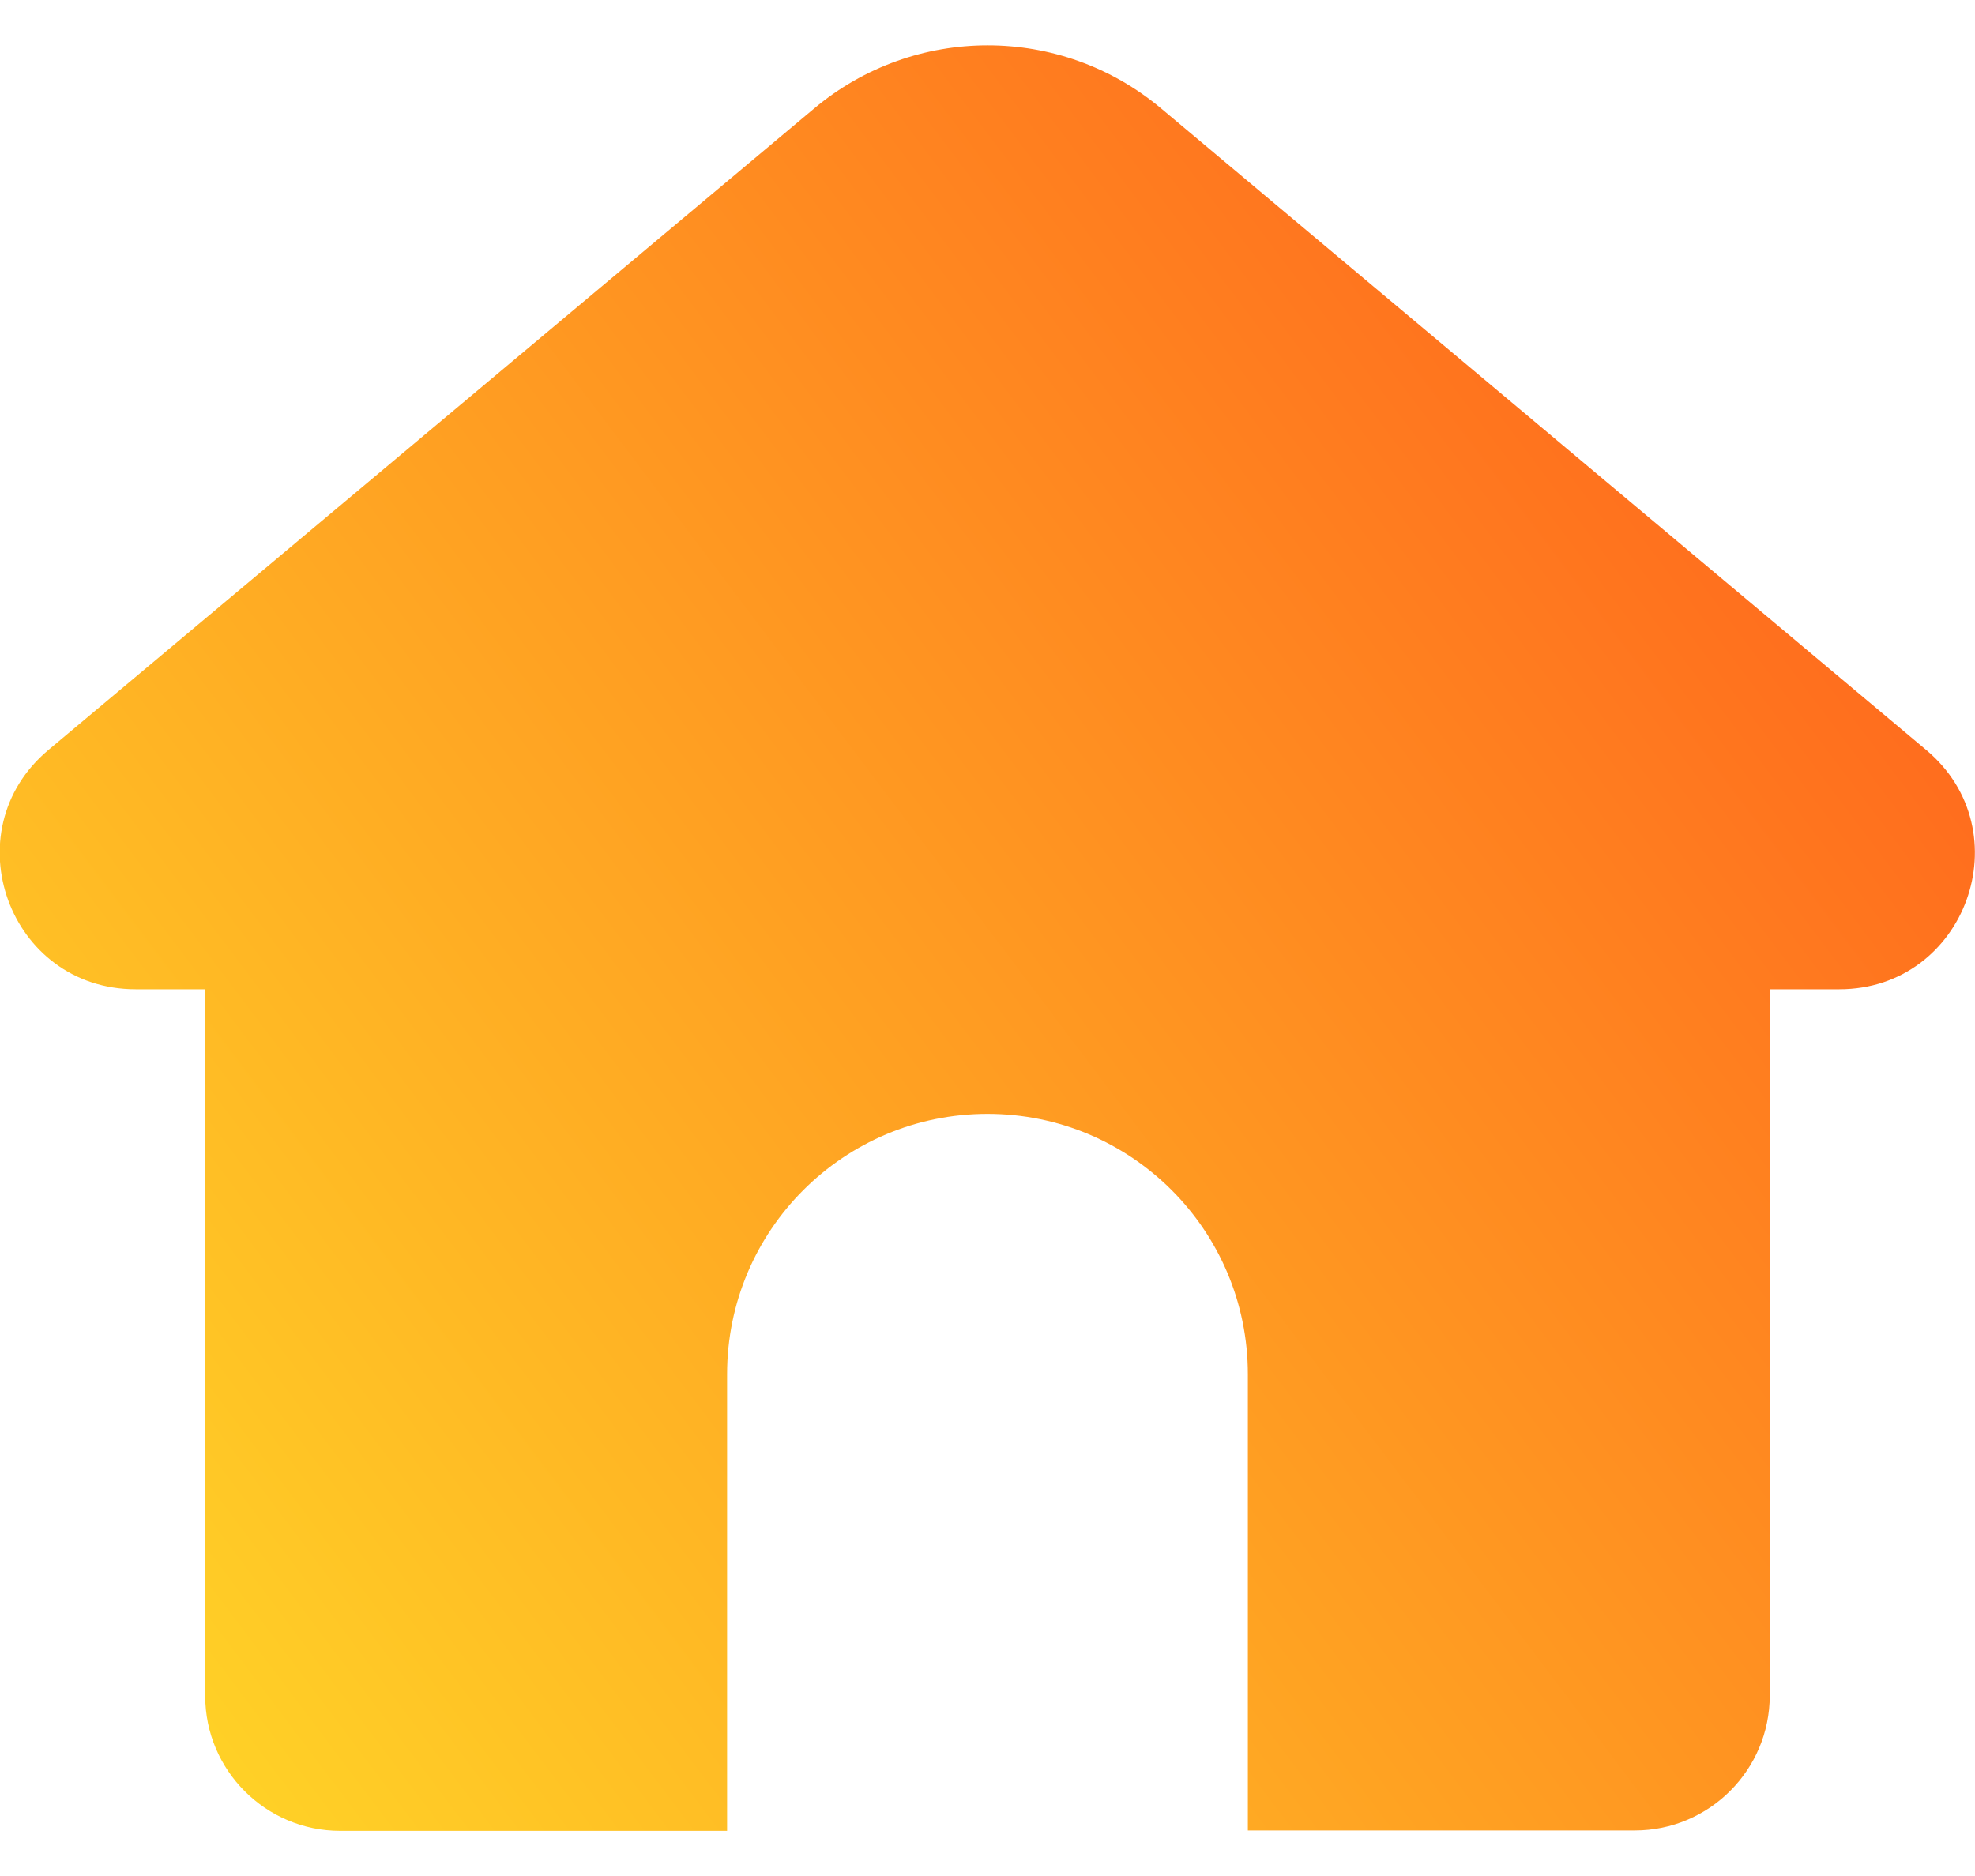 <svg width="40" height="38" viewBox="0 0 40 38" fill="none" xmlns="http://www.w3.org/2000/svg">
<path d="M39.008 15.188L23.515 2.195C21.484 0.492 18.523 0.492 16.492 2.195L0.984 15.188C-0.985 16.836 0.179 20.039 2.75 20.039H4.156V34.352C4.156 35.859 5.383 37.086 6.89 37.086H14.726V27.836C14.726 24.922 17.086 22.562 20 22.562C22.914 22.562 25.273 24.922 25.273 27.836V37.078H33.109C34.617 37.078 35.843 35.852 35.843 34.344V20.039H37.25C39.812 20.039 40.976 16.836 39.008 15.188Z" fill="url(#paint0_linear_1875_2973)"/>
<defs>
<linearGradient id="paint0_linear_1875_2973" x1="38.068" y1="0.827" x2="-2.25" y2="31.225" gradientUnits="userSpaceOnUse">
<stop stop-color="#FF5A1C"/>
<stop offset="1" stop-color="#FFD727"/>
</linearGradient>
</defs>
</svg>
